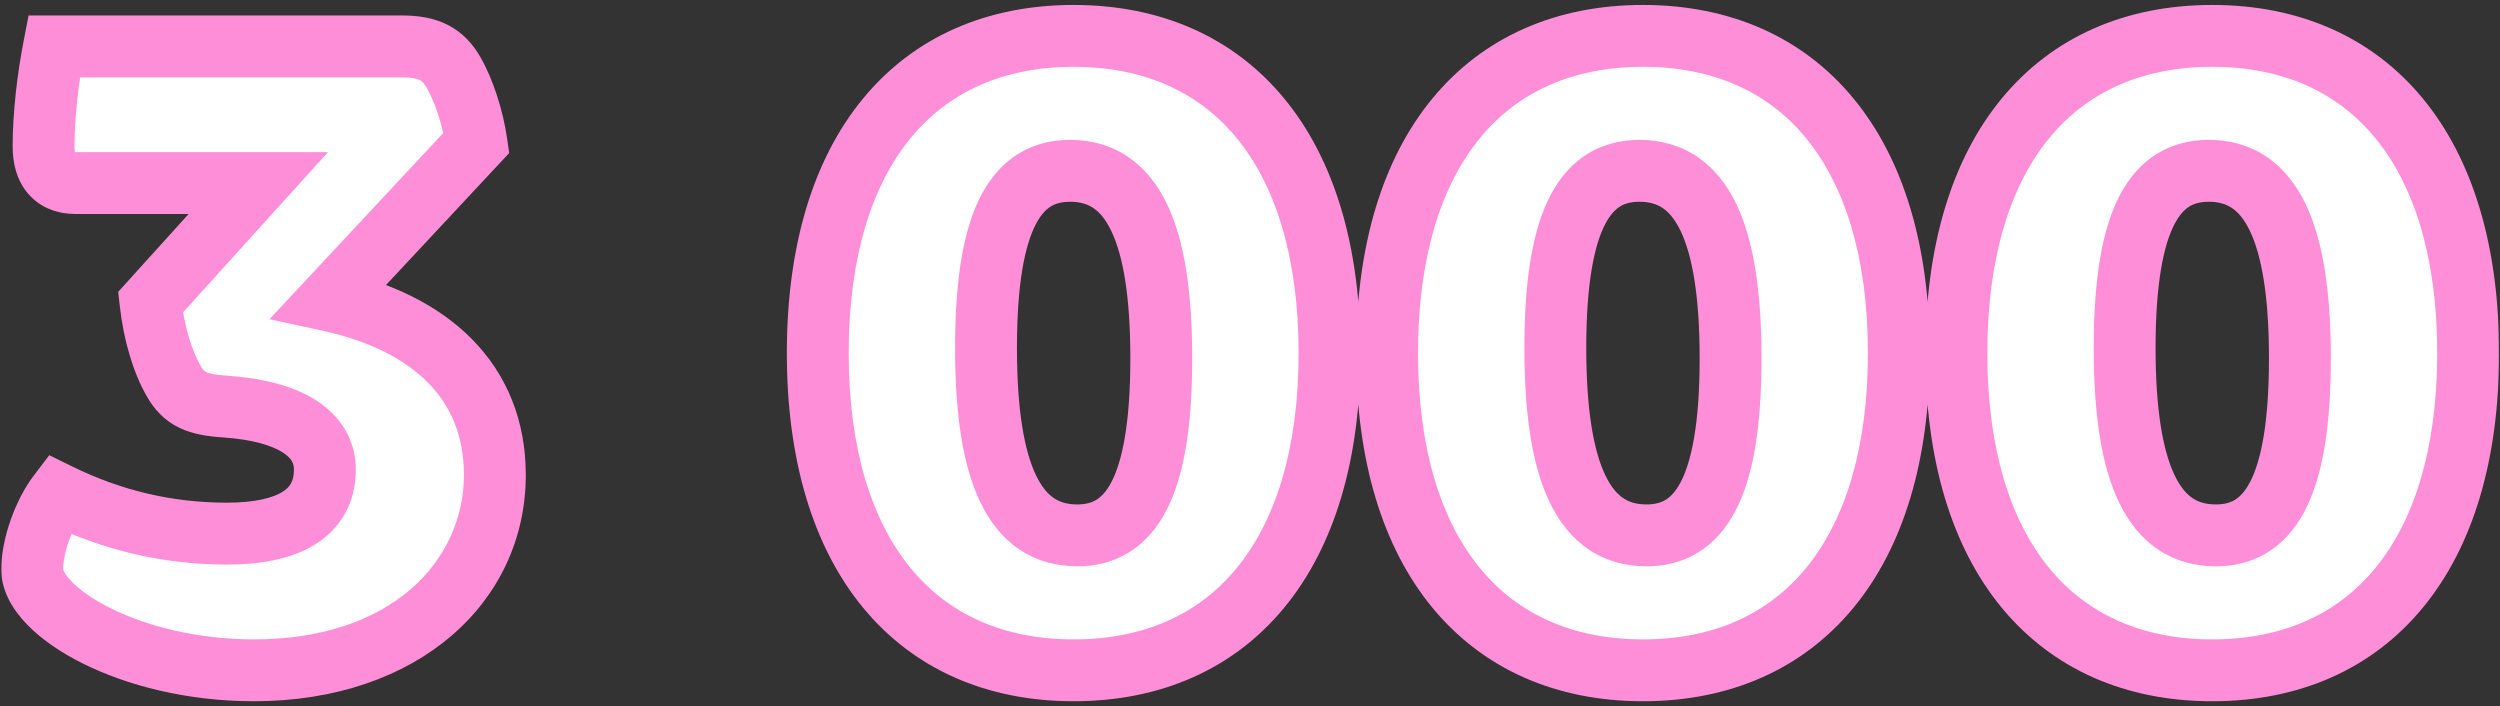 <?xml version="1.0" encoding="UTF-8"?> <svg xmlns="http://www.w3.org/2000/svg" width="485" height="137" viewBox="0 0 485 137" fill="none"><rect x="0" y="0" width="485" height="137" fill="#333333" stroke="none"/><mask id="path-1-outside-1_753_11" maskUnits="userSpaceOnUse" x="0" y="0" width="485" height="137" fill="black"><rect fill="white" width="485" height="137"></rect><path d="M43.643 78.87C38.373 78.53 35.653 77.51 33.613 73.77C31.573 70.2 29.873 64.76 29.193 58.64L50.103 35.52H14.743C10.663 35.52 8.453 33.14 8.453 28.38C8.453 22.26 9.303 15.12 10.493 9L77.983 9C83.253 9 85.973 10.53 88.013 14.1C90.053 17.67 91.753 22.94 92.433 27.7L63.873 58.3C83.423 62.55 96.003 73.94 96.003 92.13C96.003 112.7 78.663 130.04 49.253 130.04C25.113 130.04 6.243 118.65 6.243 110.49C6.243 105.73 8.623 99.44 11.343 95.87C21.713 100.97 32.593 103.52 43.983 103.52C56.223 103.52 63.023 99.44 63.023 91.11C63.023 84.14 56.223 79.72 43.643 78.87ZM208.287 6.96C238.717 6.96 257.927 29.06 257.927 68.5C257.927 107.94 238.717 130.04 208.287 130.04C177.857 130.04 158.647 107.94 158.647 68.5C158.647 29.06 177.857 6.96 208.287 6.96ZM208.967 103.86C218.997 103.86 225.287 95.36 225.287 69.52C225.287 45.04 219.677 33.14 207.607 33.14C197.577 33.14 191.287 41.64 191.287 67.48C191.287 91.96 196.897 103.86 208.967 103.86ZM318.733 6.96C349.163 6.96 368.373 29.06 368.373 68.5C368.373 107.94 349.163 130.04 318.733 130.04C288.303 130.04 269.093 107.94 269.093 68.5C269.093 29.06 288.303 6.96 318.733 6.96ZM319.413 103.86C329.443 103.86 335.733 95.36 335.733 69.52C335.733 45.04 330.123 33.14 318.053 33.14C308.023 33.14 301.733 41.64 301.733 67.48C301.733 91.96 307.343 103.86 319.413 103.86ZM429.18 6.96C459.61 6.96 478.82 29.06 478.82 68.5C478.82 107.94 459.61 130.04 429.18 130.04C398.75 130.04 379.54 107.94 379.54 68.5C379.54 29.06 398.75 6.96 429.18 6.96ZM429.86 103.86C439.89 103.86 446.18 95.36 446.18 69.52C446.18 45.04 440.57 33.14 428.5 33.14C418.47 33.14 412.18 41.64 412.18 67.48C412.18 91.96 417.79 103.86 429.86 103.86Z"></path></mask><path d="M43.643 78.87C38.373 78.53 35.653 77.51 33.613 73.77C31.573 70.2 29.873 64.76 29.193 58.64L50.103 35.52H14.743C10.663 35.52 8.453 33.14 8.453 28.38C8.453 22.26 9.303 15.12 10.493 9L77.983 9C83.253 9 85.973 10.53 88.013 14.1C90.053 17.67 91.753 22.94 92.433 27.7L63.873 58.3C83.423 62.55 96.003 73.94 96.003 92.13C96.003 112.7 78.663 130.04 49.253 130.04C25.113 130.04 6.243 118.65 6.243 110.49C6.243 105.73 8.623 99.44 11.343 95.87C21.713 100.97 32.593 103.52 43.983 103.52C56.223 103.52 63.023 99.44 63.023 91.11C63.023 84.14 56.223 79.72 43.643 78.87ZM208.287 6.96C238.717 6.96 257.927 29.06 257.927 68.5C257.927 107.94 238.717 130.04 208.287 130.04C177.857 130.04 158.647 107.94 158.647 68.5C158.647 29.06 177.857 6.96 208.287 6.96ZM208.967 103.86C218.997 103.86 225.287 95.36 225.287 69.52C225.287 45.04 219.677 33.14 207.607 33.14C197.577 33.14 191.287 41.64 191.287 67.48C191.287 91.96 196.897 103.86 208.967 103.86ZM318.733 6.96C349.163 6.96 368.373 29.06 368.373 68.5C368.373 107.94 349.163 130.04 318.733 130.04C288.303 130.04 269.093 107.94 269.093 68.5C269.093 29.06 288.303 6.96 318.733 6.96ZM319.413 103.86C329.443 103.86 335.733 95.36 335.733 69.52C335.733 45.04 330.123 33.14 318.053 33.14C308.023 33.14 301.733 41.64 301.733 67.48C301.733 91.96 307.343 103.86 319.413 103.86ZM429.18 6.96C459.61 6.96 478.82 29.06 478.82 68.5C478.82 107.94 459.61 130.04 429.18 130.04C398.75 130.04 379.54 107.94 379.54 68.5C379.54 29.06 398.75 6.96 429.18 6.96ZM429.86 103.86C439.89 103.86 446.18 95.36 446.18 69.52C446.18 45.04 440.57 33.14 428.5 33.14C418.47 33.14 412.18 41.64 412.18 67.48C412.18 91.96 417.79 103.86 429.86 103.86Z" fill="white"></path><path d="M43.643 78.87L44.047 72.884L44.038 72.883L44.029 72.882L43.643 78.87ZM33.613 73.77L38.88 70.897L38.852 70.845L38.822 70.793L33.613 73.77ZM29.193 58.64L24.743 54.615L22.931 56.618L23.23 59.303L29.193 58.64ZM50.103 35.52L54.553 39.545L63.619 29.52H50.103V35.52ZM10.493 9V3H5.547L4.603 7.855L10.493 9ZM88.013 14.1L93.222 11.123L93.222 11.123L88.013 14.1ZM92.433 27.7L96.819 31.794L98.779 29.694L98.373 26.852L92.433 27.7ZM63.873 58.3L59.486 54.206L52.286 61.921L62.598 64.163L63.873 58.3ZM11.343 95.87L13.991 90.486L9.562 88.308L6.57 92.234L11.343 95.87ZM43.643 78.87L44.029 72.882C41.576 72.724 40.531 72.435 40.013 72.186C39.757 72.063 39.416 71.878 38.88 70.897L33.613 73.77L28.346 76.643C29.85 79.402 31.889 81.597 34.82 83.004C37.489 84.285 40.44 84.676 43.257 84.858L43.643 78.87ZM33.613 73.77L38.822 70.793C37.287 68.106 35.77 63.504 35.156 57.977L29.193 58.64L23.23 59.303C23.975 66.016 25.859 72.294 28.403 76.747L33.613 73.77ZM29.193 58.64L33.643 62.665L54.553 39.545L50.103 35.52L45.653 31.495L24.743 54.615L29.193 58.64ZM50.103 35.52V29.52H14.743V35.52V41.52H50.103V35.52ZM14.743 35.52V29.52C14.295 29.52 14.14 29.453 14.175 29.467C14.24 29.492 14.399 29.577 14.543 29.739C14.676 29.887 14.66 29.948 14.603 29.761C14.541 29.556 14.453 29.122 14.453 28.38H8.453H2.453C2.453 31.583 3.187 35.037 5.592 37.731C8.104 40.545 11.525 41.52 14.743 41.52V35.52ZM8.453 28.38H14.453C14.453 22.738 15.245 15.993 16.383 10.145L10.493 9L4.603 7.855C3.36 14.247 2.453 21.782 2.453 28.38H8.453ZM10.493 9V15L77.983 15V9V3L10.493 3V9ZM77.983 9V15C80.091 15 81.02 15.316 81.441 15.534C81.759 15.7 82.194 16.011 82.803 17.077L88.013 14.1L93.222 11.123C91.791 8.619 89.847 6.38 86.977 4.888C84.21 3.449 81.144 3 77.983 3V9ZM88.013 14.1L82.803 17.077C84.403 19.876 85.9 24.395 86.493 28.549L92.433 27.7L98.373 26.852C97.606 21.485 95.703 15.464 93.222 11.123L88.013 14.1ZM92.433 27.7L88.046 23.606L59.486 54.206L63.873 58.3L68.259 62.394L96.819 31.794L92.433 27.7ZM63.873 58.3L62.598 64.163C71.603 66.121 78.459 69.611 83.002 74.206C87.436 78.69 90.003 84.549 90.003 92.13H96.003H102.003C102.003 81.521 98.28 72.59 91.536 65.769C84.901 59.059 75.692 54.729 65.147 52.437L63.873 58.3ZM96.003 92.13H90.003C90.003 108.581 76.216 124.04 49.253 124.04V130.04V136.04C81.11 136.04 102.003 116.819 102.003 92.13H96.003ZM49.253 130.04V124.04C38.078 124.04 28.249 121.394 21.379 117.958C17.93 116.234 15.427 114.412 13.878 112.812C12.207 111.088 12.243 110.274 12.243 110.49H6.243H0.243C0.243 114.786 2.637 118.456 5.259 121.162C8.002 123.993 11.726 126.548 16.012 128.692C24.612 132.991 36.288 136.04 49.253 136.04V130.04ZM6.243 110.49H12.243C12.243 109.005 12.638 106.947 13.422 104.755C14.203 102.574 15.213 100.69 16.115 99.506L11.343 95.87L6.57 92.234C4.752 94.62 3.213 97.666 2.123 100.713C1.038 103.748 0.243 107.215 0.243 110.49H6.243ZM11.343 95.87L8.695 101.254C19.876 106.753 31.661 109.52 43.983 109.52V103.52V97.52C33.525 97.52 23.549 95.187 13.991 90.486L11.343 95.87ZM43.983 103.52V109.52C50.594 109.52 56.694 108.449 61.321 105.497C66.365 102.278 69.023 97.218 69.023 91.11H63.023H57.023C57.023 93.332 56.281 94.477 54.865 95.381C53.032 96.551 49.612 97.52 43.983 97.52V103.52ZM63.023 91.11H69.023C69.023 85.283 66.015 80.651 61.272 77.633C56.805 74.79 50.826 73.342 44.047 72.884L43.643 78.87L43.238 84.856C49.039 85.248 52.751 86.434 54.829 87.757C56.631 88.904 57.023 89.967 57.023 91.11H63.023ZM208.287 6.96V12.96C221.933 12.96 232.554 17.848 239.885 26.753C247.338 35.807 251.927 49.678 251.927 68.5H257.927H263.927C263.927 47.882 258.91 30.983 249.15 19.127C239.269 7.122 225.07 0.96 208.287 0.96V6.96ZM257.927 68.5H251.927C251.927 87.322 247.338 101.193 239.885 110.247C232.554 119.152 221.933 124.04 208.287 124.04V130.04V136.04C225.07 136.04 239.269 129.878 249.15 117.873C258.91 106.017 263.927 89.118 263.927 68.5H257.927ZM208.287 130.04V124.04C194.64 124.04 184.019 119.152 176.688 110.247C169.235 101.193 164.647 87.322 164.647 68.5H158.647H152.647C152.647 89.118 157.663 106.017 167.423 117.873C177.304 129.878 191.503 136.04 208.287 136.04V130.04ZM158.647 68.5H164.647C164.647 49.678 169.235 35.807 176.688 26.753C184.019 17.848 194.64 12.96 208.287 12.96V6.96V0.96C191.503 0.96 177.304 7.122 167.423 19.127C157.663 30.983 152.647 47.882 152.647 68.5H158.647ZM208.967 103.86V109.86C212.341 109.86 215.731 109.137 218.836 107.272C221.942 105.408 224.368 102.641 226.194 99.181C229.723 92.494 231.287 82.695 231.287 69.52H225.287H219.287C219.287 82.185 217.705 89.556 215.581 93.579C214.581 95.474 213.555 96.447 212.66 96.984C211.765 97.521 210.607 97.86 208.967 97.86V103.86ZM225.287 69.52H231.287C231.287 57.031 229.89 46.825 226.377 39.543C224.575 35.807 222.115 32.631 218.814 30.406C215.475 28.156 211.658 27.14 207.607 27.14V33.14V39.14C209.59 39.14 211.001 39.612 212.108 40.358C213.253 41.129 214.46 42.458 215.569 44.757C217.878 49.545 219.287 57.529 219.287 69.52H225.287ZM207.607 33.14V27.14C204.232 27.14 200.842 27.863 197.737 29.727C194.632 31.592 192.205 34.359 190.379 37.819C186.85 44.506 185.287 54.305 185.287 67.48H191.287H197.287C197.287 54.815 198.868 47.444 200.992 43.42C201.992 41.526 203.018 40.553 203.913 40.016C204.808 39.479 205.966 39.14 207.607 39.14V33.14ZM191.287 67.48H185.287C185.287 79.969 186.683 90.175 190.196 97.457C191.998 101.193 194.458 104.369 197.759 106.594C201.099 108.844 204.915 109.86 208.967 109.86V103.86V97.86C206.983 97.86 205.572 97.388 204.465 96.642C203.32 95.871 202.113 94.542 201.004 92.243C198.695 87.455 197.287 79.471 197.287 67.48H191.287ZM318.733 6.96V12.96C332.38 12.96 343.001 17.848 350.332 26.753C357.785 35.807 362.373 49.678 362.373 68.5H368.373H374.373C374.373 47.882 369.357 30.983 359.597 19.127C349.715 7.122 335.517 0.96 318.733 0.96V6.96ZM368.373 68.5H362.373C362.373 87.322 357.785 101.193 350.332 110.247C343.001 119.152 332.38 124.04 318.733 124.04V130.04V136.04C335.517 136.04 349.715 129.878 359.597 117.873C369.357 106.017 374.373 89.118 374.373 68.5H368.373ZM318.733 130.04V124.04C305.087 124.04 294.465 119.152 287.135 110.247C279.682 101.193 275.093 87.322 275.093 68.5H269.093H263.093C263.093 89.118 268.11 106.017 277.87 117.873C287.751 129.878 301.95 136.04 318.733 136.04V130.04ZM269.093 68.5H275.093C275.093 49.678 279.682 35.807 287.135 26.753C294.465 17.848 305.087 12.96 318.733 12.96V6.96V0.96C301.95 0.96 287.751 7.122 277.87 19.127C268.11 30.983 263.093 47.882 263.093 68.5H269.093ZM319.413 103.86V109.86C322.788 109.86 326.177 109.137 329.283 107.272C332.388 105.408 334.815 102.641 336.641 99.181C340.17 92.494 341.733 82.695 341.733 69.52H335.733H329.733C329.733 82.185 328.152 89.556 326.028 93.579C325.028 95.474 324.002 96.447 323.107 96.984C322.212 97.521 321.054 97.86 319.413 97.86V103.86ZM335.733 69.52H341.733C341.733 57.031 340.337 46.825 336.824 39.543C335.022 35.807 332.562 32.631 329.261 30.406C325.921 28.156 322.105 27.14 318.053 27.14V33.14V39.14C320.037 39.14 321.448 39.612 322.555 40.358C323.7 41.129 324.907 42.458 326.016 44.757C328.325 49.545 329.733 57.529 329.733 69.52H335.733ZM318.053 33.14V27.14C314.679 27.14 311.289 27.863 308.184 29.727C305.078 31.592 302.652 34.359 300.826 37.819C297.297 44.506 295.733 54.305 295.733 67.48H301.733H307.733C307.733 54.815 309.315 47.444 311.438 43.42C312.439 41.526 313.465 40.553 314.36 40.016C315.255 39.479 316.413 39.14 318.053 39.14V33.14ZM301.733 67.48H295.733C295.733 79.969 297.13 90.175 300.643 97.457C302.445 101.193 304.905 104.369 308.206 106.594C311.545 108.844 315.362 109.86 319.413 109.86V103.86V97.86C317.43 97.86 316.019 97.388 314.912 96.642C313.767 95.871 312.56 94.542 311.451 92.243C309.142 87.455 307.733 79.471 307.733 67.48H301.733ZM429.18 6.96V12.96C442.827 12.96 453.448 17.848 460.779 26.753C468.232 35.807 472.82 49.678 472.82 68.5H478.82H484.82C484.82 47.882 479.804 30.983 470.044 19.127C460.162 7.122 445.964 0.96 429.18 0.96V6.96ZM478.82 68.5H472.82C472.82 87.322 468.232 101.193 460.779 110.247C453.448 119.152 442.827 124.04 429.18 124.04V130.04V136.04C445.964 136.04 460.162 129.878 470.044 117.873C479.804 106.017 484.82 89.118 484.82 68.5H478.82ZM429.18 130.04V124.04C415.534 124.04 404.912 119.152 397.581 110.247C390.129 101.193 385.54 87.322 385.54 68.5H379.54L373.54 68.5C373.54 89.118 378.557 106.017 388.317 117.873C398.198 129.878 412.397 136.04 429.18 136.04V130.04ZM379.54 68.5H385.54C385.54 49.678 390.129 35.807 397.581 26.753C404.912 17.848 415.534 12.96 429.18 12.96V6.96V0.96C412.397 0.96 398.198 7.122 388.317 19.127C378.557 30.983 373.54 47.882 373.54 68.5L379.54 68.5ZM429.86 103.86V109.86C433.235 109.86 436.624 109.137 439.73 107.272C442.835 105.408 445.262 102.641 447.088 99.181C450.617 92.494 452.18 82.695 452.18 69.52H446.18H440.18C440.18 82.185 438.599 89.556 436.475 93.579C435.475 95.474 434.448 96.447 433.554 96.984C432.659 97.521 431.5 97.86 429.86 97.86V103.86ZM446.18 69.52H452.18C452.18 57.031 450.783 46.825 447.271 39.543C445.468 35.807 443.009 32.631 439.708 30.406C436.368 28.156 432.552 27.14 428.5 27.14V33.14V39.14C430.484 39.14 431.895 39.612 433.002 40.358C434.147 41.129 435.353 42.458 436.462 44.757C438.772 49.545 440.18 57.529 440.18 69.52H446.18ZM428.5 33.14V27.14C425.125 27.14 421.736 27.863 418.631 29.727C415.525 31.592 413.099 34.359 411.273 37.819C407.744 44.506 406.18 54.305 406.18 67.48H412.18H418.18C418.18 54.815 419.762 47.444 421.885 43.42C422.885 41.526 423.912 40.553 424.807 40.016C425.702 39.479 426.86 39.14 428.5 39.14V33.14ZM412.18 67.48H406.18C406.18 79.969 407.577 90.175 411.09 97.457C412.892 101.193 415.351 104.369 418.653 106.594C421.992 108.844 425.809 109.86 429.86 109.86V103.86V97.86C427.877 97.86 426.466 97.388 425.359 96.642C424.214 95.871 423.007 94.542 421.898 92.243C419.588 87.455 418.18 79.471 418.18 67.48H412.18Z" fill="#FF8ED9" mask="url(#path-1-outside-1_753_11)"></path></svg> 
